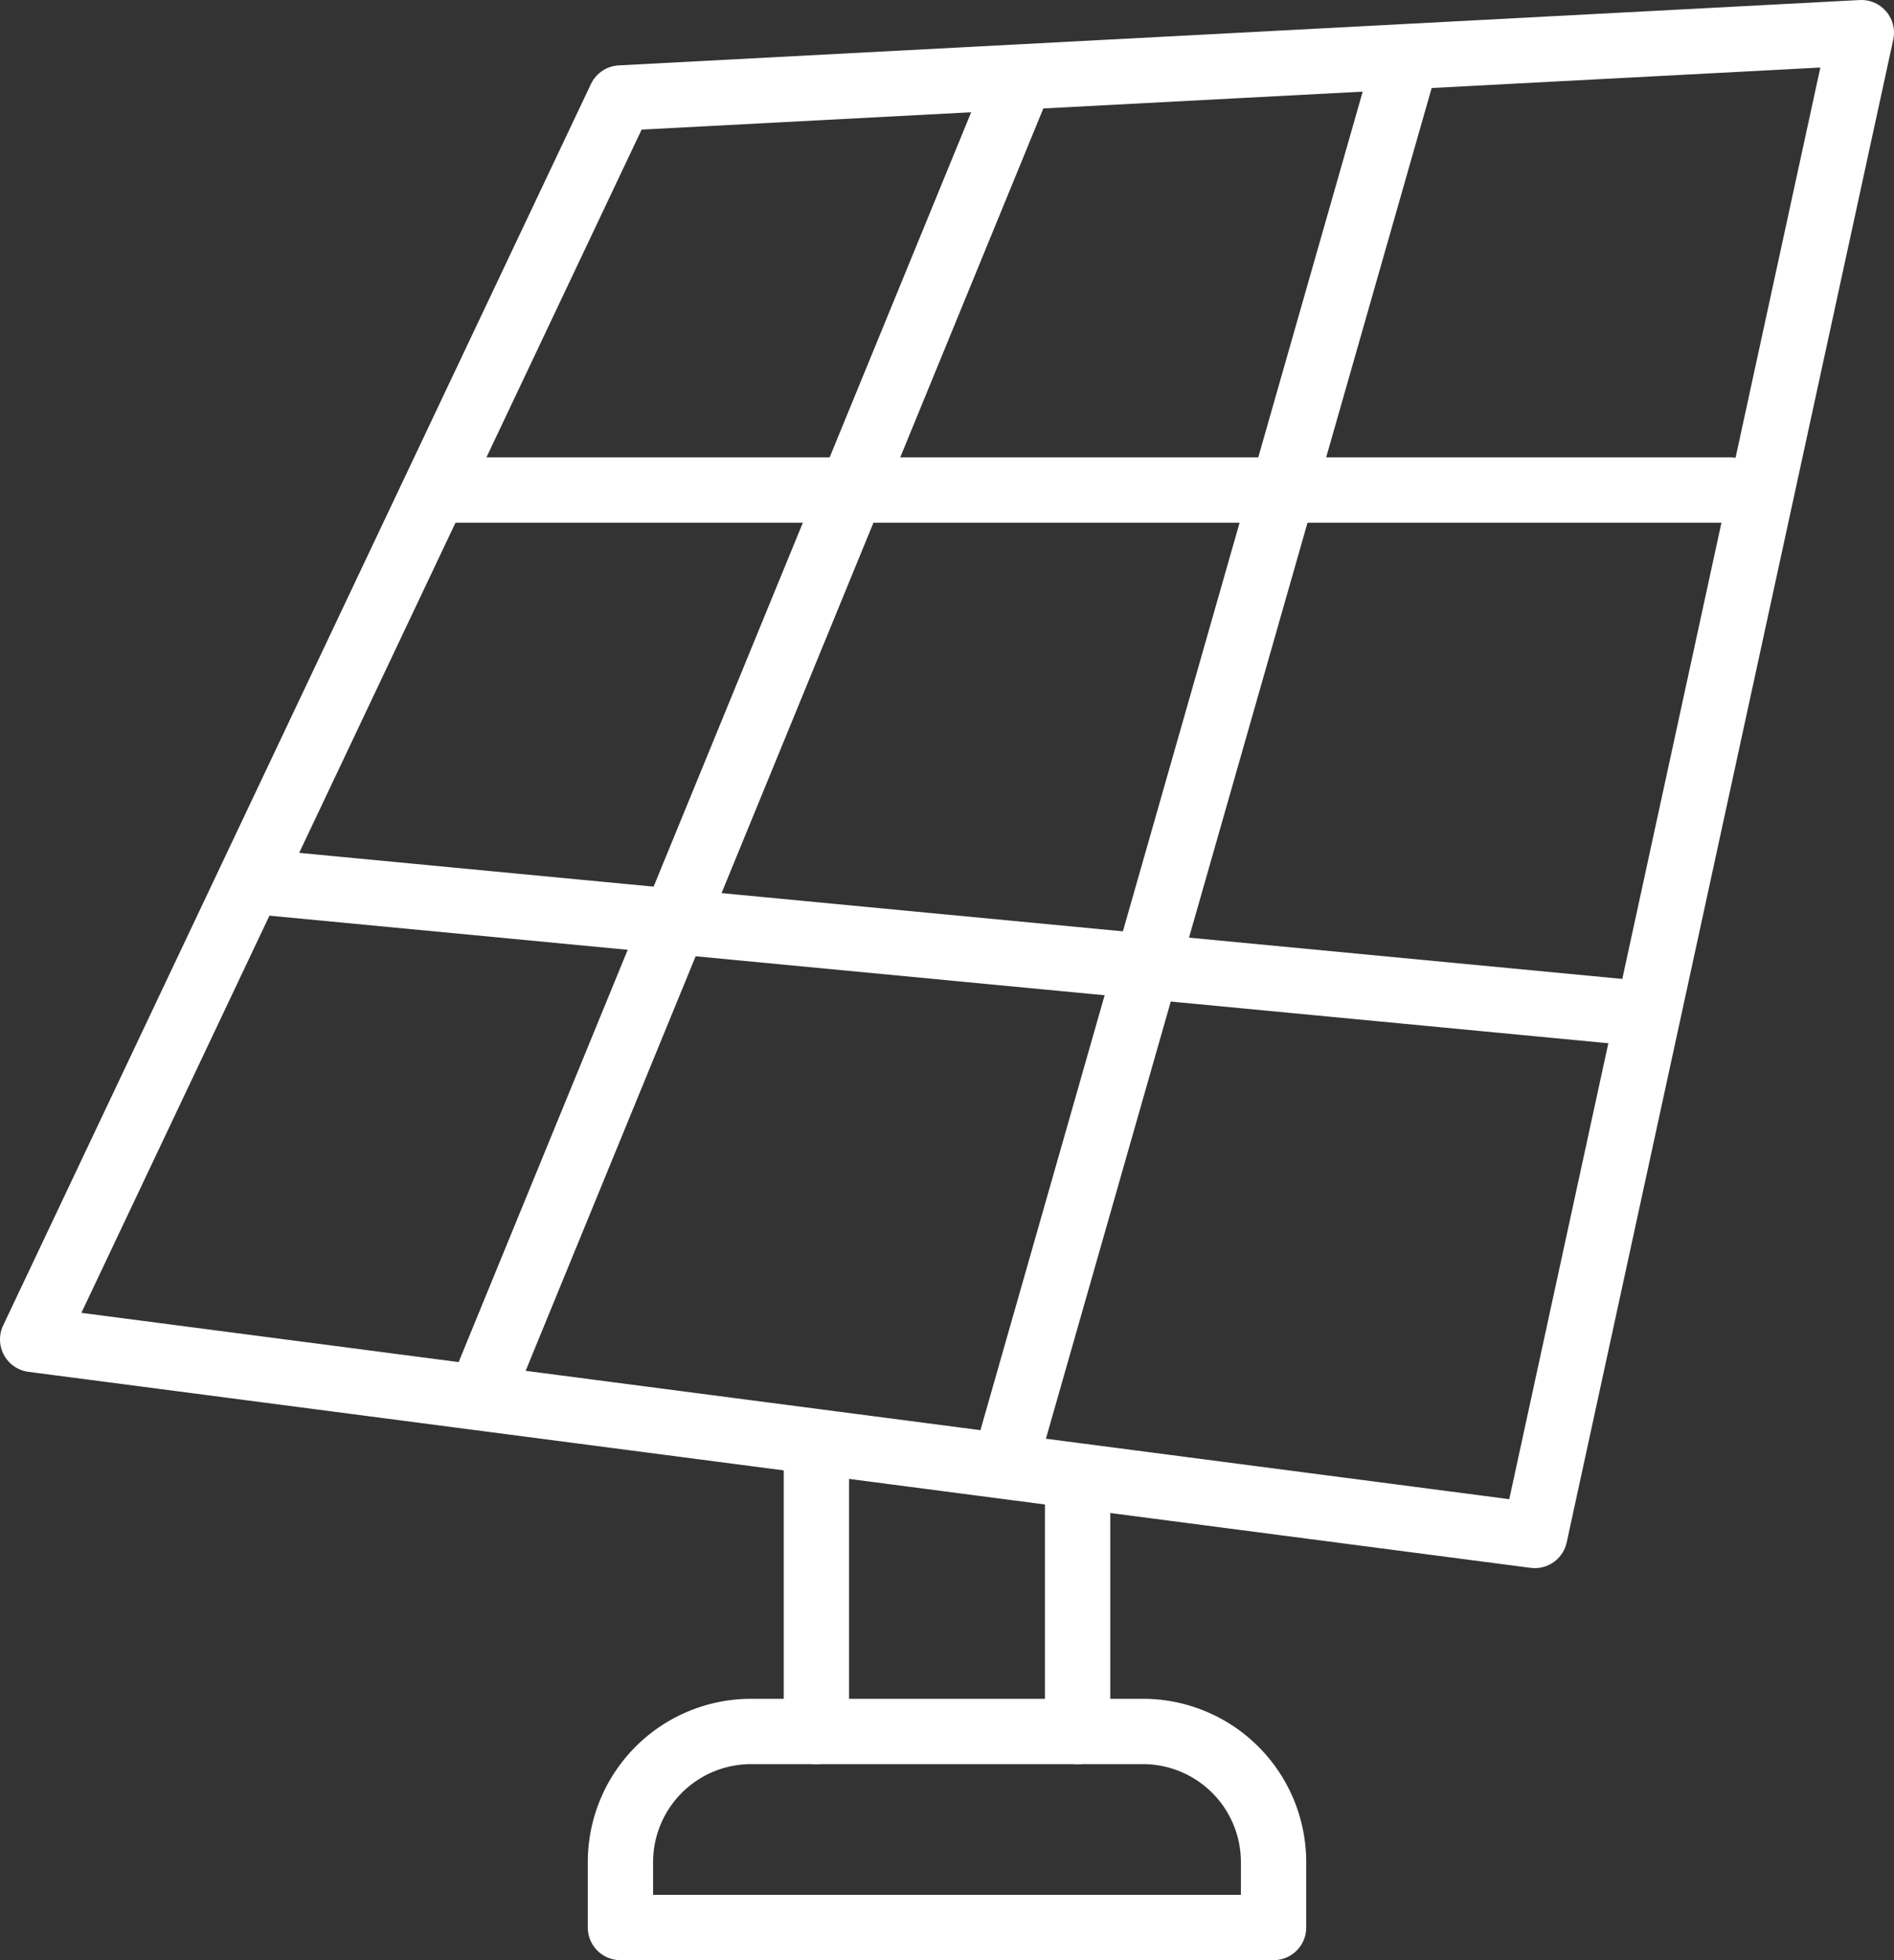 <svg xmlns="http://www.w3.org/2000/svg" viewBox="0 0 29 30"><rect x="0" y="0" width="29" height="30" fill="#333333" stroke="none"/><defs><style>.cls-1{fill:none;stroke:#fff;stroke-linecap:round;stroke-linejoin:round;}</style></defs><title>Risorsa 1</title><g id="Livello_2" data-name="Livello 2"><g id="Solar_Panel" data-name="Solar Panel"><polygon class="cls-1" points="0.5 20.5 9.5 1.5 28.5 0.5 23.5 23.5 0.5 20.5"/><line class="cls-1" x1="4" y1="13.5" x2="25" y2="15.5"/><line class="cls-1" x1="7" y1="7.5" x2="26.5" y2="7.5"/><line class="cls-1" x1="7.5" y1="21" x2="15.5" y2="1.5"/><line class="cls-1" x1="21.5" y1="1" x2="15.5" y2="22"/><line class="cls-1" x1="16.5" y1="23" x2="16.5" y2="26.5"/><line class="cls-1" x1="12.5" y1="22.5" x2="12.5" y2="26.5"/><path class="cls-1" d="M19.5,29.5H9.5v-1a2,2,0,0,1,2-2h6a2,2,0,0,1,2,2Z"/></g></g></svg>
